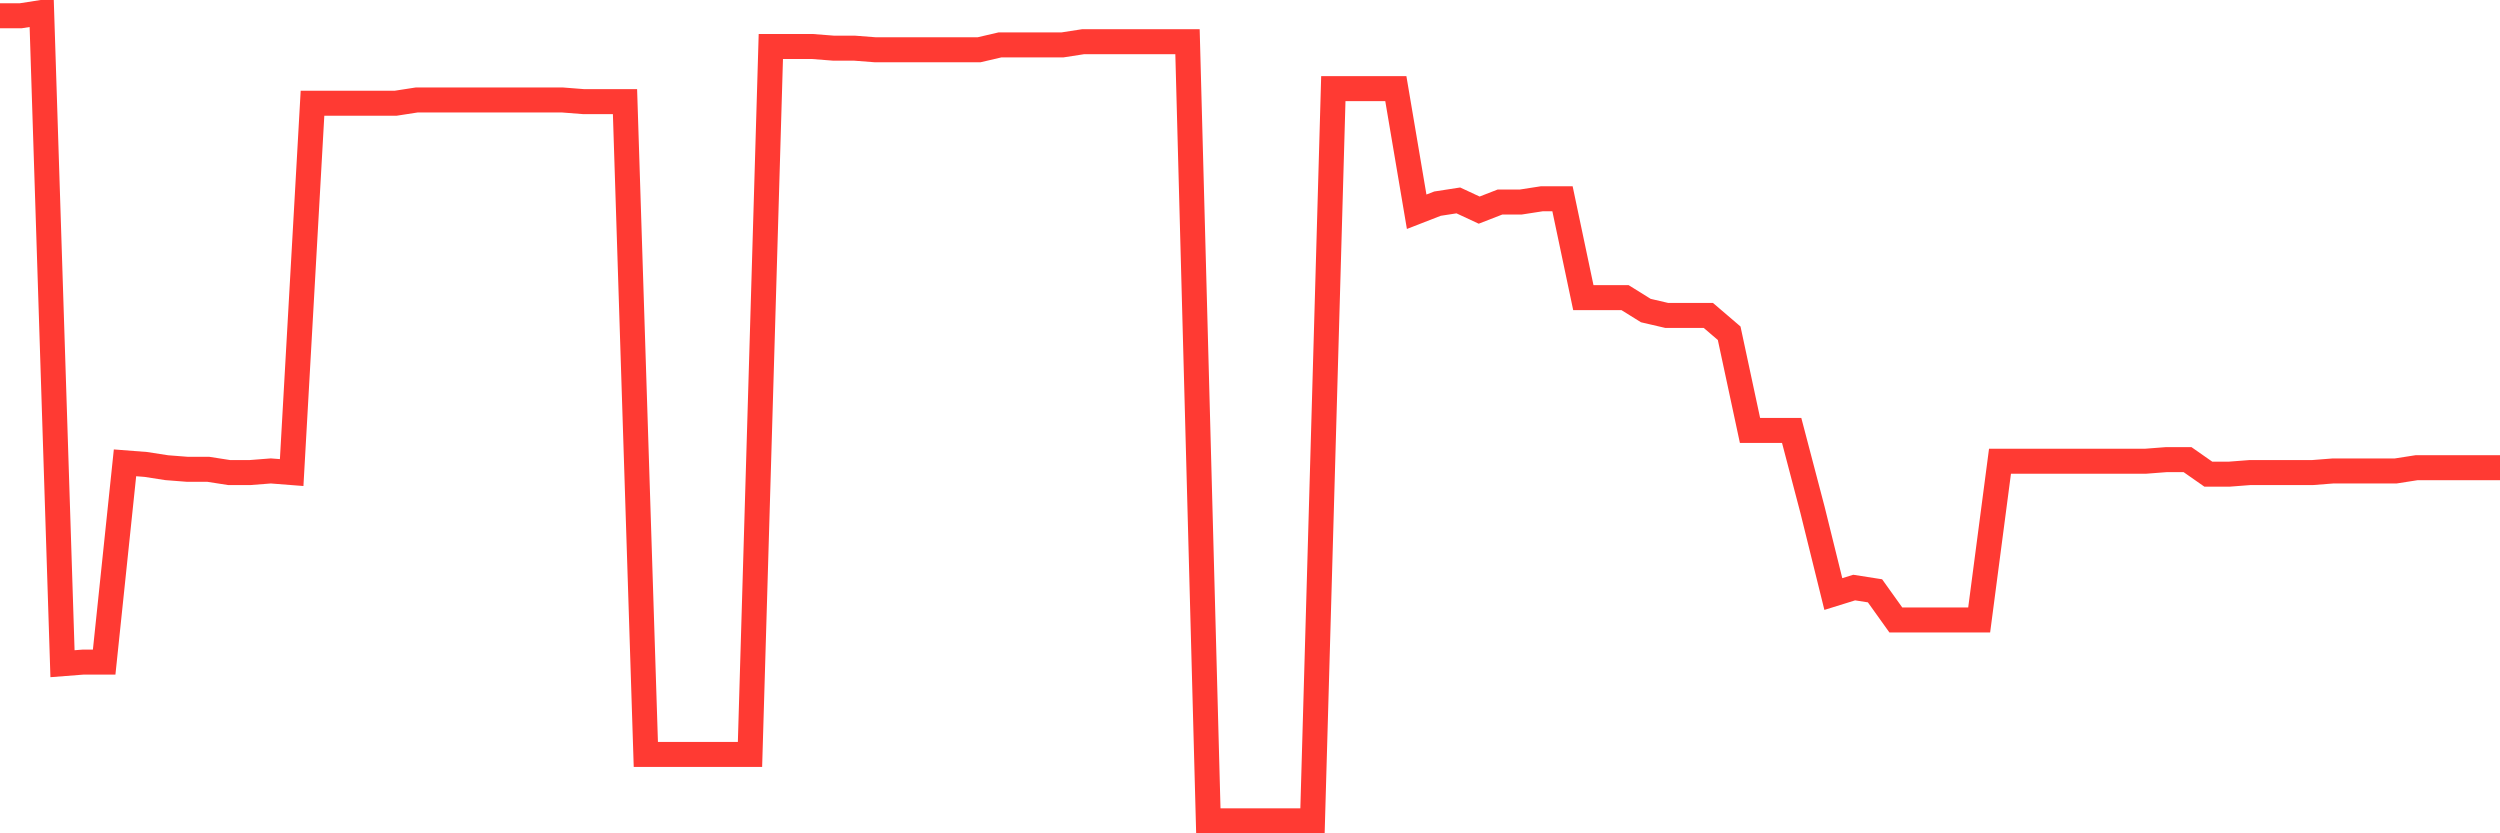 <svg
  xmlns="http://www.w3.org/2000/svg"
  xmlns:xlink="http://www.w3.org/1999/xlink"
  width="120"
  height="40"
  viewBox="0 0 120 40"
  preserveAspectRatio="none"
>
  <polyline
    points="0,0.756 1,0.756 2,0.6 3,31.858 4,31.78 5,31.78 6,22.216 7,22.294 8,22.449 9,22.527 10,22.527 11,22.683 12,22.683 13,22.605 14,22.683 15,4.954 16,4.954 17,4.954 18,4.954 19,4.954 20,4.799 21,4.799 22,4.799 23,4.799 24,4.799 25,4.799 26,4.799 27,4.799 28,4.877 29,4.877 30,4.877 31,36.212 32,36.212 33,36.212 34,36.212 35,36.212 36,36.212 37,2.233 38,2.233 39,2.233 40,2.311 41,2.311 42,2.388 43,2.388 44,2.388 45,2.388 46,2.388 47,2.388 48,2.155 49,2.155 50,2.155 51,2.155 52,2 53,2 54,2 55,2 56,2 57,2 58,39.4 59,39.4 60,39.4 61,39.4 62,39.4 63,39.4 64,4.255 65,4.255 66,4.255 67,4.255 68,10.164 69,9.775 70,9.62 71,10.086 72,9.697 73,9.697 74,9.542 75,9.542 76,14.285 77,14.285 78,14.285 79,14.907 80,15.14 81,15.14 82,15.14 83,15.996 84,20.661 85,20.661 86,20.661 87,24.471 88,28.514 89,28.203 90,28.359 91,29.758 92,29.758 93,29.758 94,29.758 95,29.758 96,22.138 97,22.138 98,22.138 99,22.138 100,22.138 101,22.138 102,22.138 103,22.138 104,22.061 105,22.061 106,22.76 107,22.76 108,22.683 109,22.683 110,22.683 111,22.683 112,22.605 113,22.605 114,22.605 115,22.605 116,22.449 117,22.449 118,22.449 119,22.449 120,22.449"
    fill="none"
    stroke="#ff3a33"
    stroke-width="1.2"
  >
  </polyline>
</svg>